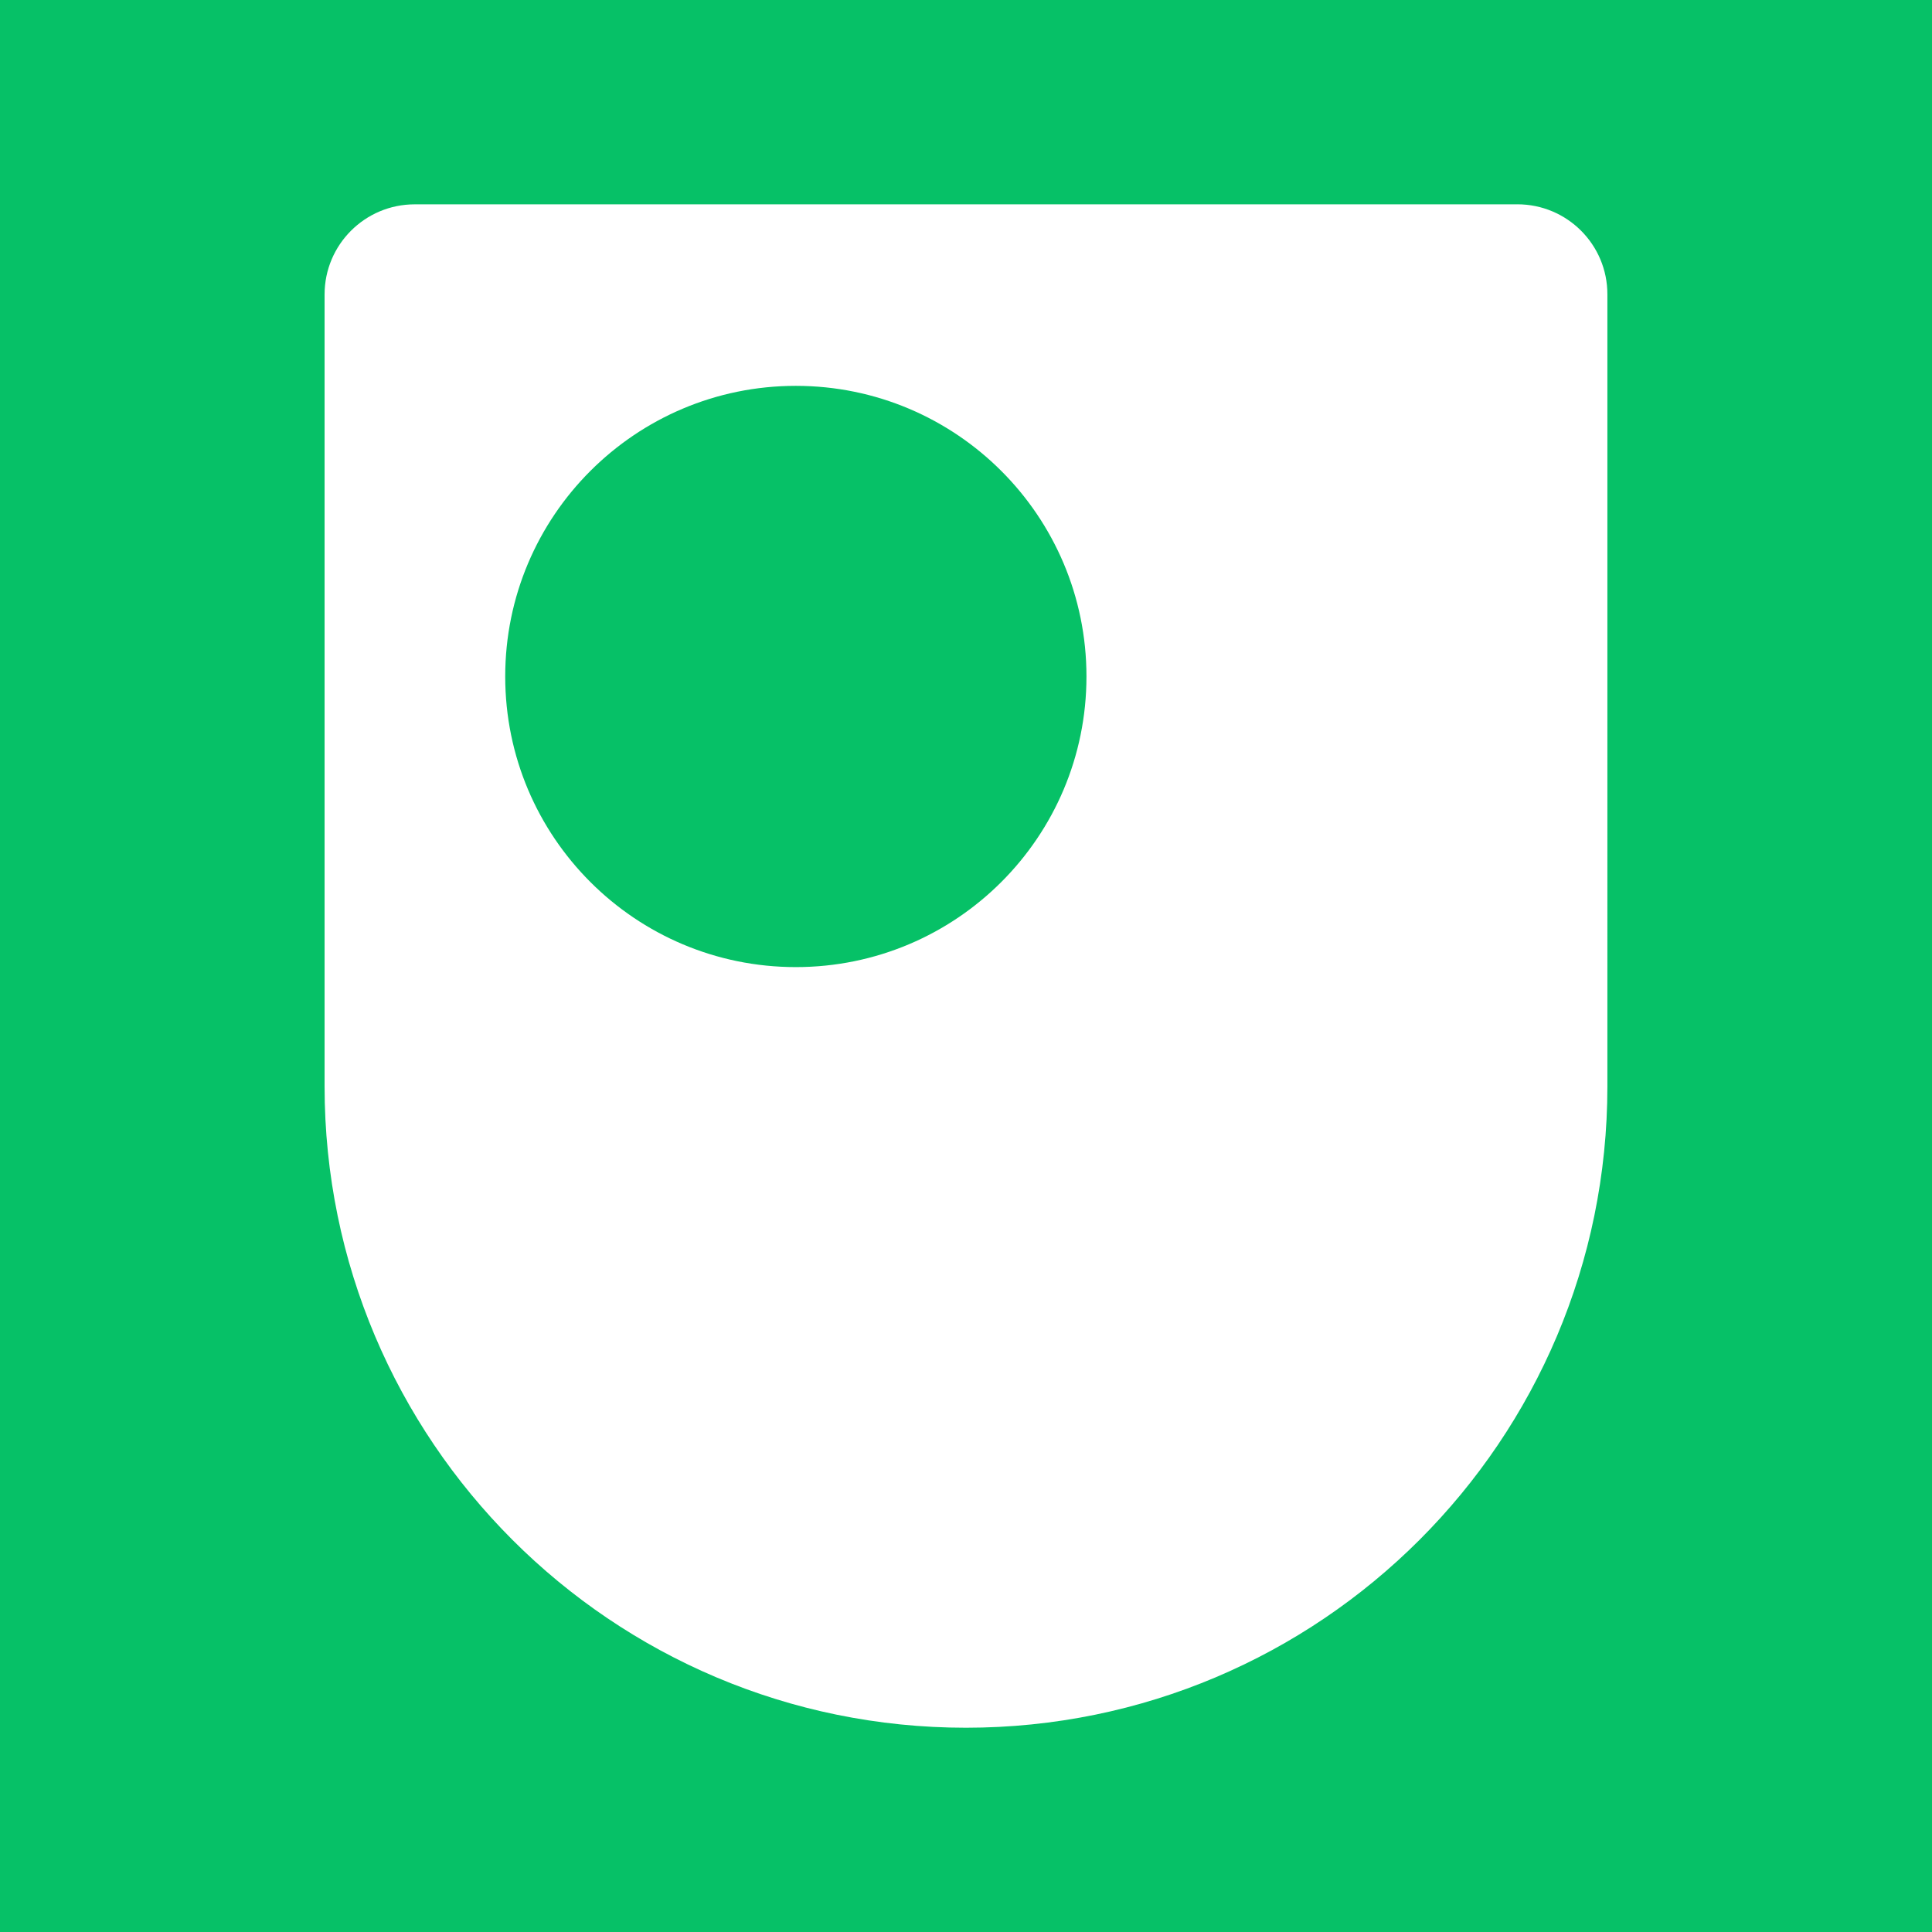 <?xml version="1.0" encoding="UTF-8"?>
<svg id="Layer_2" data-name="Layer 2" xmlns="http://www.w3.org/2000/svg" viewBox="0 0 570.71 570.71">
  <defs>
    <style>
      .cls-1 {
        fill: #06c167;
      }

      .cls-2 {
        fill: #fff;
      }
    </style>
  </defs>
  <g id="Layer_1-2" data-name="Layer 1">
    <g>
      <rect class="cls-1" width="570.71" height="570.71"/>
      <path class="cls-2" d="M448.22,60.36H122.52c-14.72,0-26.64,11.92-26.64,26.64v233.9c0,104.65,84.84,189.47,189.47,189.47s189.47-84.82,189.47-189.47V86.99c.03-14.72-11.89-26.64-26.61-26.64h0ZM235.09,285.68c-47.42,0-85.85-38.43-85.85-85.85s38.45-85.85,85.85-85.85,85.85,38.43,85.85,85.85-38.43,85.85-85.85,85.85Z"/>
    </g>
  </g>
</svg>